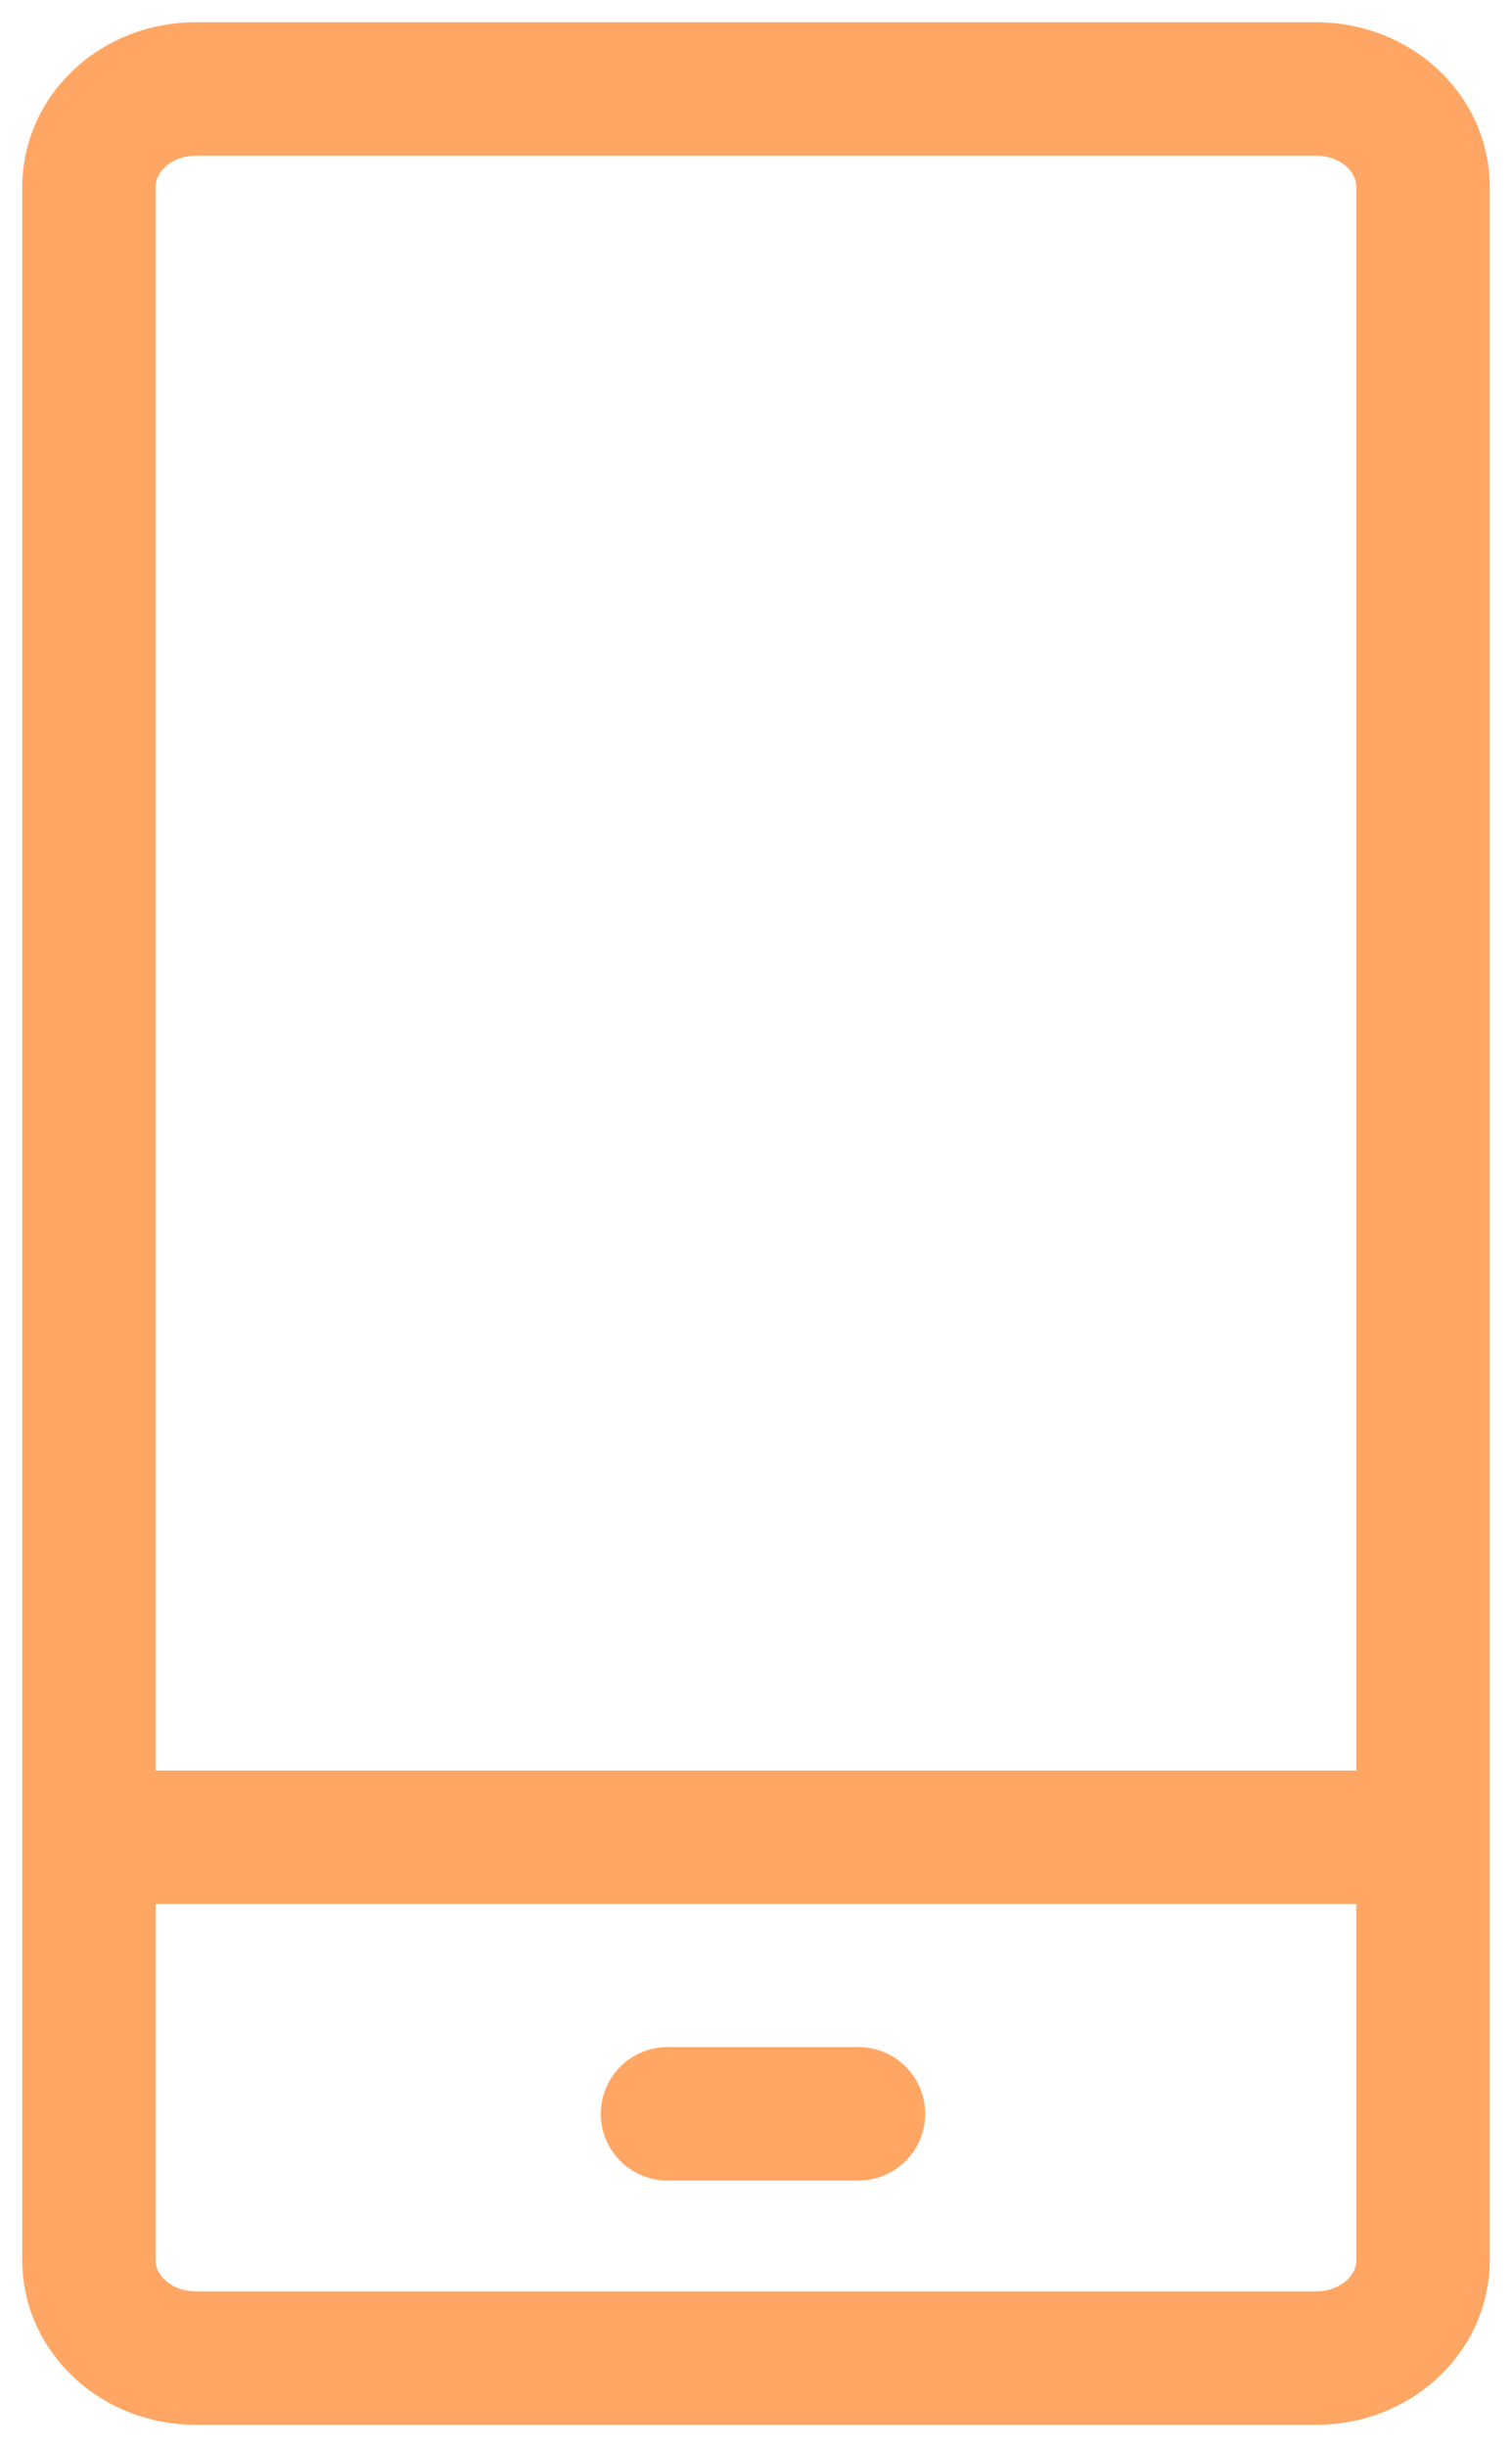 <svg width="34" height="55" viewBox="0 0 34 55" fill="none" xmlns="http://www.w3.org/2000/svg"><path d="M29.6 2c1.327 0 2.4.985 2.4 2.202v46.596C32 52.016 30.927 53 29.6 53H4.4C3.073 53 2 52.016 2 50.798V4.202C2 2.985 3.073 2 4.4 2h25.2zM2.3 41.294h29.458M15.01 47.51h4.294" stroke="#ffa664" stroke-width="3" stroke-miterlimit="10" stroke-linecap="round" stroke-linejoin="round"/></svg>